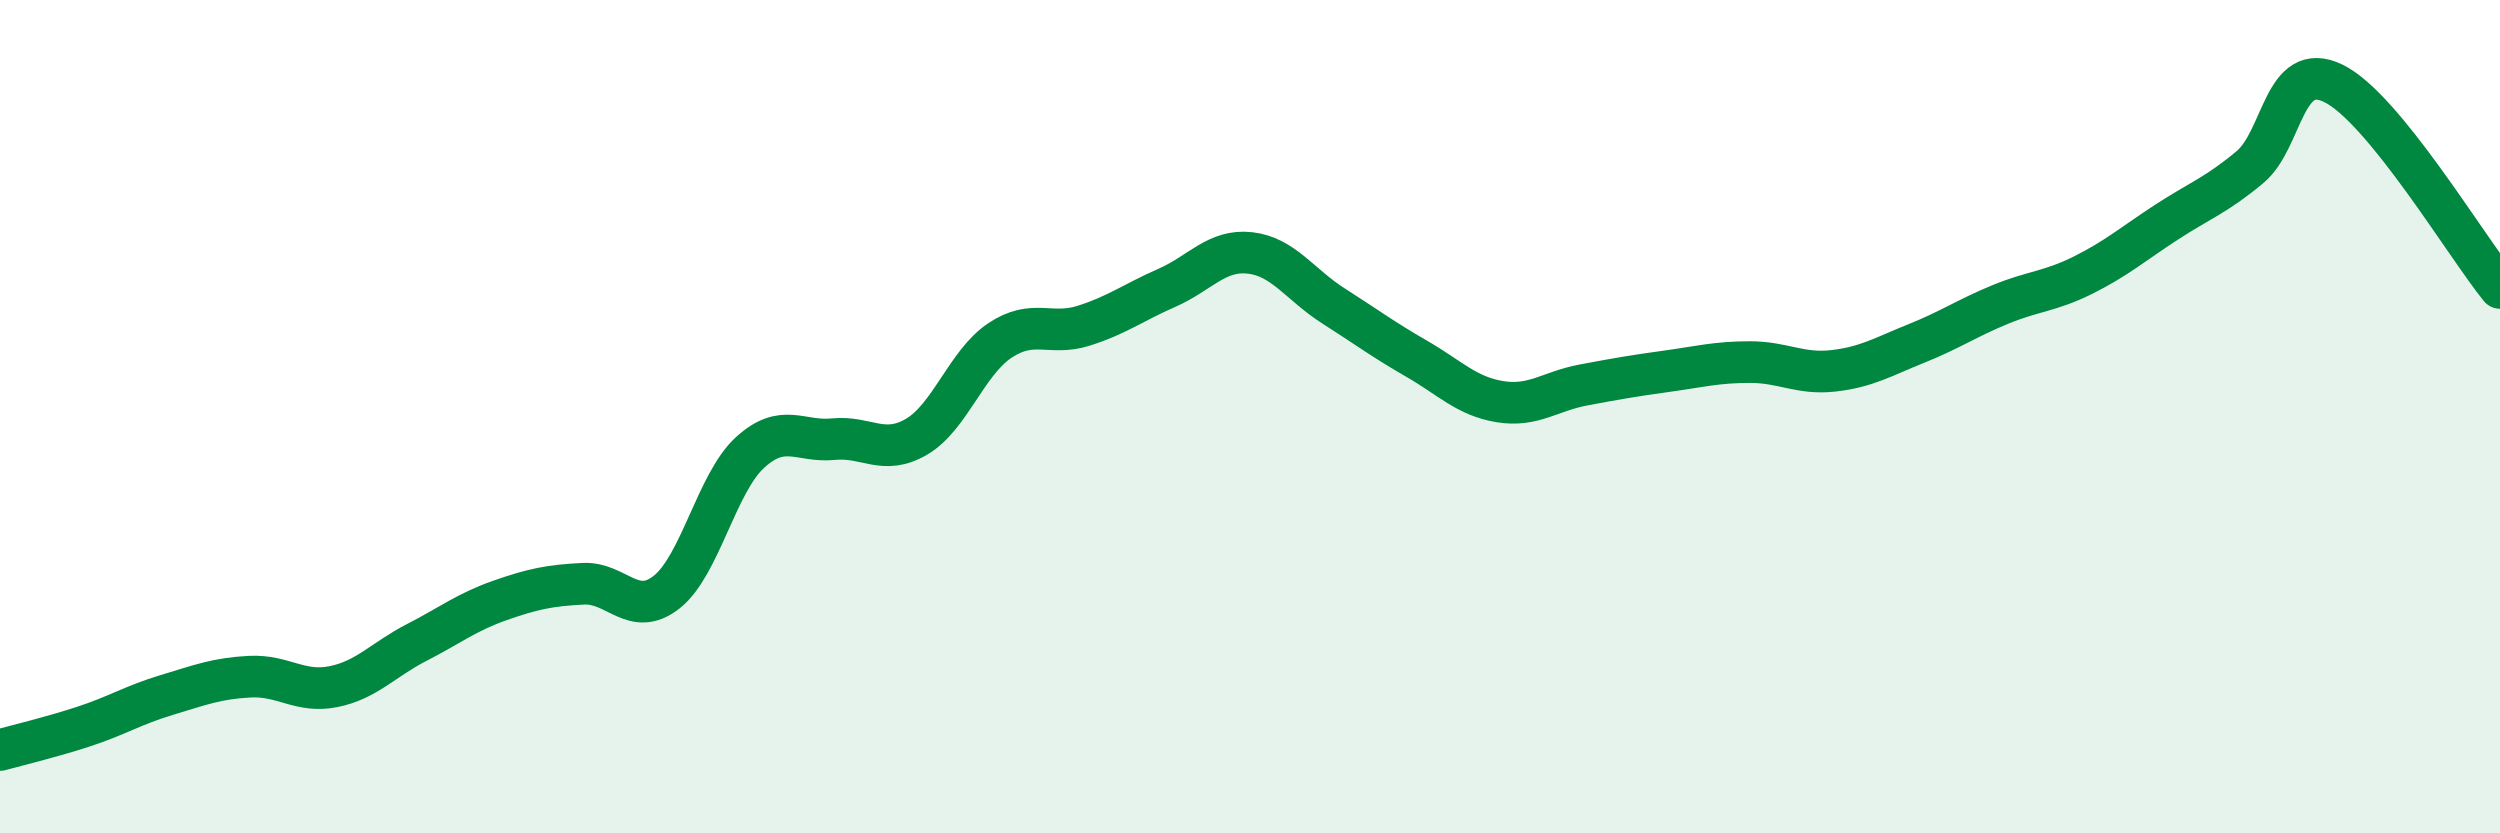 
    <svg width="60" height="20" viewBox="0 0 60 20" xmlns="http://www.w3.org/2000/svg">
      <path
        d="M 0,18 C 0.4,17.89 1.2,17.7 2,17.44 C 2.8,17.18 3.2,16.92 4,16.68 C 4.8,16.44 5.2,16.28 6,16.24 C 6.8,16.2 7.2,16.64 8,16.48 C 8.8,16.32 9.2,15.83 10,15.42 C 10.8,15.01 11.2,14.69 12,14.41 C 12.8,14.13 13.2,14.05 14,14.01 C 14.8,13.97 15.2,14.84 16,14.21 C 16.8,13.58 17.2,11.59 18,10.86 C 18.8,10.13 19.2,10.62 20,10.54 C 20.8,10.46 21.2,10.95 22,10.48 C 22.8,10.01 23.2,8.7 24,8.17 C 24.8,7.64 25.2,8.07 26,7.82 C 26.8,7.57 27.2,7.26 28,6.91 C 28.8,6.56 29.2,5.98 30,6.07 C 30.8,6.16 31.2,6.83 32,7.34 C 32.8,7.85 33.2,8.15 34,8.61 C 34.8,9.07 35.2,9.51 36,9.64 C 36.8,9.77 37.2,9.39 38,9.24 C 38.8,9.09 39.2,9.02 40,8.91 C 40.8,8.8 41.2,8.69 42,8.69 C 42.8,8.69 43.2,8.99 44,8.9 C 44.8,8.81 45.2,8.56 46,8.24 C 46.8,7.92 47.2,7.64 48,7.31 C 48.8,6.98 49.2,7 50,6.6 C 50.8,6.2 51.2,5.85 52,5.33 C 52.8,4.81 53.2,4.68 54,4.01 C 54.8,3.34 54.8,1.42 56,2 C 57.2,2.58 59.2,5.93 60,6.91L60 20L0 20Z"
        fill="#008740"
        opacity="0.1"
        stroke-linecap="round"
        stroke-linejoin="round"
      />
      <path
        d="M 0,18 C 0.4,17.89 1.2,17.7 2,17.44 C 2.8,17.18 3.2,16.92 4,16.68 C 4.8,16.44 5.2,16.28 6,16.24 C 6.8,16.2 7.2,16.64 8,16.48 C 8.8,16.32 9.2,15.83 10,15.42 C 10.8,15.01 11.2,14.69 12,14.41 C 12.8,14.13 13.2,14.05 14,14.01 C 14.8,13.97 15.2,14.84 16,14.21 C 16.8,13.58 17.2,11.59 18,10.86 C 18.8,10.13 19.2,10.62 20,10.54 C 20.8,10.46 21.2,10.95 22,10.48 C 22.8,10.01 23.2,8.7 24,8.17 C 24.8,7.64 25.2,8.07 26,7.82 C 26.8,7.57 27.2,7.26 28,6.91 C 28.8,6.56 29.2,5.98 30,6.07 C 30.8,6.16 31.2,6.83 32,7.34 C 32.8,7.85 33.2,8.15 34,8.61 C 34.8,9.07 35.2,9.51 36,9.64 C 36.8,9.77 37.2,9.39 38,9.24 C 38.8,9.09 39.2,9.02 40,8.91 C 40.8,8.8 41.2,8.69 42,8.69 C 42.8,8.69 43.2,8.99 44,8.9 C 44.8,8.81 45.2,8.56 46,8.24 C 46.8,7.92 47.2,7.64 48,7.31 C 48.8,6.98 49.2,7 50,6.6 C 50.8,6.2 51.2,5.85 52,5.33 C 52.8,4.81 53.2,4.68 54,4.01 C 54.8,3.34 54.8,1.42 56,2 C 57.2,2.58 59.2,5.93 60,6.91"
        stroke="#008740"
        stroke-width="1"
        fill="none"
        stroke-linecap="round"
        stroke-linejoin="round"
      />
    </svg>
  